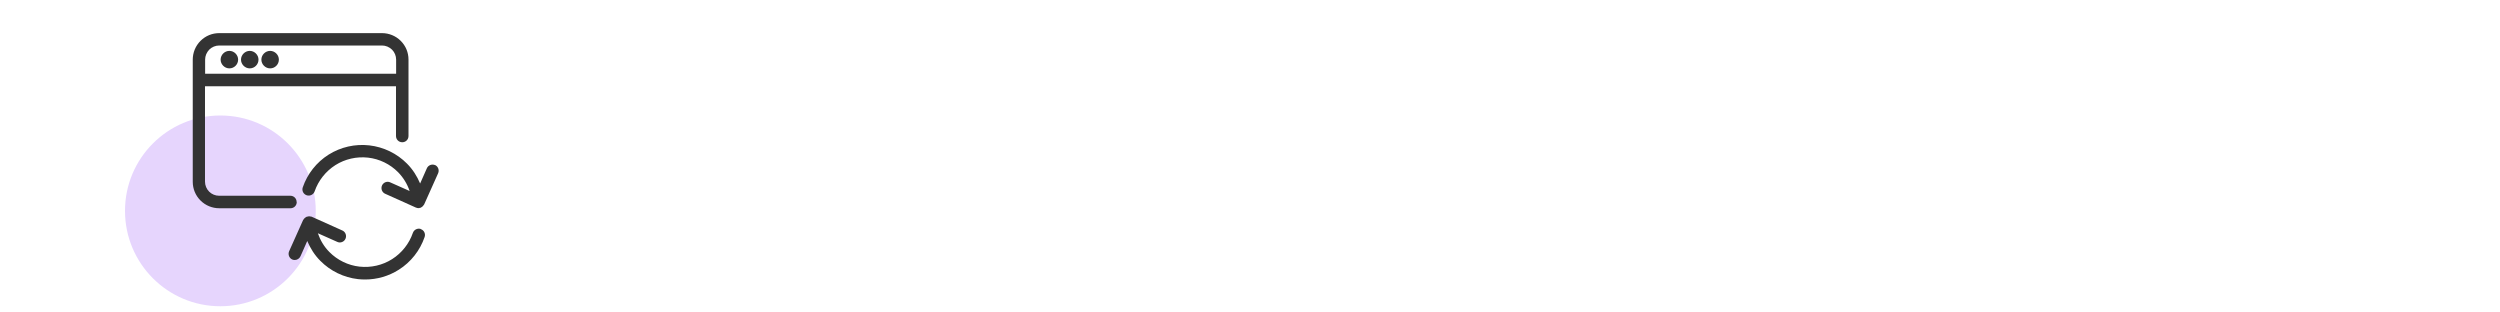 <?xml version="1.0" encoding="UTF-8"?><svg id="a" xmlns="http://www.w3.org/2000/svg" viewBox="0 0 200 25"><circle cx="17.63" cy="16.87" r="7.63" fill="#e6d5fd"/><g><path d="M23.73,16.16c0-.28-.22-.5-.5-.5h-5.7c-.3,0-.59-.12-.8-.33-.21-.21-.33-.5-.33-.8V6.9h15.28v3.98c0,.28,.22,.5,.5,.5s.5-.22,.5-.5V4.77c0-.57-.22-1.1-.62-1.5-.4-.4-.94-.62-1.5-.62h-13.02c-.57,0-1.1,.22-1.5,.62-.4,.4-.62,.94-.62,1.5V14.54c0,.57,.22,1.1,.62,1.5s.94,.62,1.5,.62h5.7c.28,0,.5-.22,.5-.5ZM16.74,3.97c.21-.21,.5-.33,.8-.33h13.02c.3,0,.58,.12,.8,.33,.21,.21,.33,.5,.33,.8v1.13h-15.28v-1.13c0-.3,.12-.58,.33-.8Z" fill="#333"/><path d="M34.81,13.21c-.25-.11-.55,0-.66,.25l-.54,1.22c-.25-.59-.59-1.13-1.05-1.59-.8-.81-1.87-1.33-3.01-1.46-1.14-.13-2.29,.13-3.26,.74-.97,.61-1.7,1.54-2.07,2.62-.09,.26,.05,.54,.31,.63,.26,.09,.55-.05,.64-.31,.3-.87,.89-1.61,1.66-2.1s1.7-.7,2.61-.6c.91,.1,1.77,.52,2.41,1.17,.42,.43,.73,.94,.92,1.5l-1.55-.69c-.25-.12-.55,0-.66,.25-.11,.25,0,.55,.25,.66l2.47,1.11h.01c.06,.03,.12,.04,.19,.04h0s.03,0,.05,0c.02,0,.03-.01,.05-.02,.02,0,.05,0,.07-.01,.01,0,.02-.01,.03-.02,.03-.01,.06-.03,.08-.05,.03-.02,.05-.04,.07-.06,.02-.02,.04-.05,.06-.08,.01-.02,.03-.03,.04-.05l1.12-2.5c.11-.25,0-.55-.25-.66Z" fill="#333"/><path d="M33.67,18.32c-.26-.09-.55,.05-.64,.31-.3,.87-.89,1.61-1.66,2.1s-1.7,.7-2.61,.6c-.91-.1-1.77-.52-2.41-1.17-.42-.42-.73-.94-.92-1.5l1.55,.69c.25,.12,.55,0,.66-.25,.11-.25,0-.55-.25-.66l-2.47-1.11s-.02,0-.03,0c-.03-.01-.06-.02-.1-.02-.03,0-.07-.01-.1,0-.01,0-.02,0-.03,0-.02,0-.04,.01-.06,.02-.02,0-.05,0-.07,.01-.01,0-.02,.01-.03,.02-.03,.01-.06,.03-.08,.05-.03,.02-.05,.04-.07,.06-.02,.02-.04,.05-.06,.08-.01,.02-.03,.03-.04,.05l-1.12,2.5c-.11,.25,0,.55,.25,.66,.07,.03,.14,.04,.2,.04,.19,0,.37-.11,.46-.3l.54-1.22c.25,.59,.59,1.13,1.05,1.59,.8,.81,1.87,1.33,3.01,1.46,.19,.02,.38,.03,.57,.03,.95,0,1.89-.27,2.69-.78,.97-.61,1.7-1.54,2.07-2.62,.09-.26-.05-.55-.31-.63Z" fill="#333"/><path d="M18.35,5.47c.39,0,.7-.32,.7-.7s-.32-.7-.7-.7-.7,.32-.7,.7,.32,.7,.7,.7Z" fill="#333"/><path d="M19.98,5.47c.39,0,.7-.32,.7-.7s-.32-.7-.7-.7-.7,.32-.7,.7,.32,.7,.7,.7Z" fill="#333"/><path d="M21.61,5.47c.39,0,.7-.32,.7-.7s-.32-.7-.7-.7-.7,.32-.7,.7,.32,.7,.7,.7Z" fill="#333"/></g></svg>
